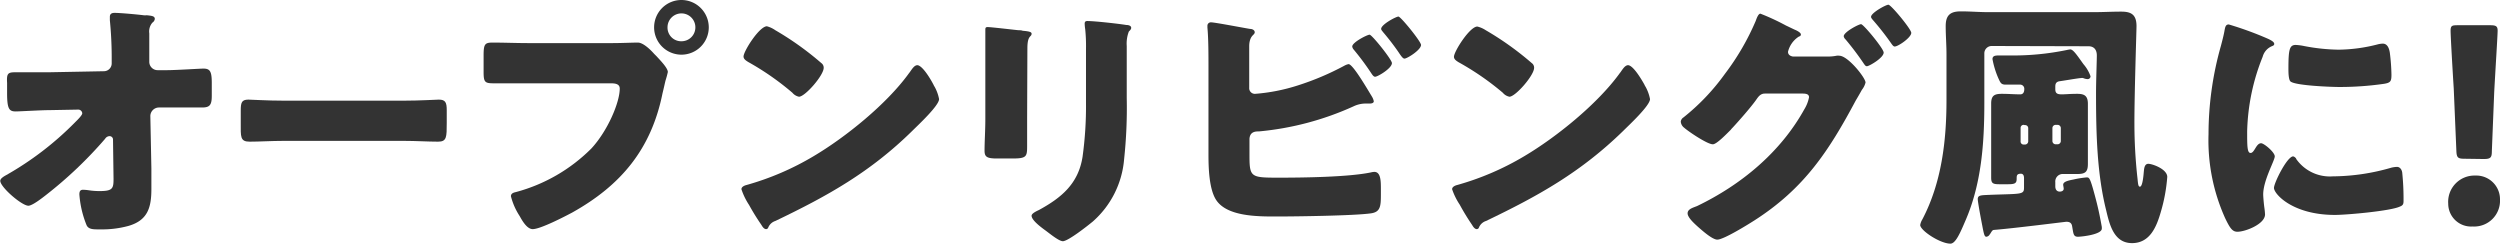<svg xmlns="http://www.w3.org/2000/svg" viewBox="0 0 380.48 37.11"><defs><style>.cls-1{fill:#333;}</style></defs><g id="レイヤー_2" data-name="レイヤー 2"><g id="レイヤー_1-2" data-name="レイヤー 1"><path class="cls-1" d="M15.8,10.84A1.19,1.19,0,0,0,17,9.64V9a58.09,58.09,0,0,0-.28-5.92c0-.2,0-.36,0-.52,0-.48.32-.6.72-.6.88,0,3.48.24,4.4.36a2,2,0,0,0,.48,0c.76.08,1.24.12,1.24.56a.78.78,0,0,1-.36.56,2.06,2.06,0,0,0-.48,1.64c0,1.32,0,2.6,0,3.88v.48A1.27,1.27,0,0,0,24,10.68h1.36c1.4,0,5.07-.24,5.59-.24,1,0,1.28.4,1.28,2.16v2c0,1.4-.32,1.76-1.48,1.76-.6,0-1.23,0-1.83,0-1.16,0-2.28,0-3.4,0H24.16a1.32,1.32,0,0,0-1.28,1.28l.16,8c0,1,0,2.08,0,3.12,0,2.83-.56,4.79-3.52,5.63a15.21,15.21,0,0,1-4.24.52H15c-.8,0-1.56,0-1.84-.68a15.39,15.39,0,0,1-1.08-4.63c0-.4.08-.72.56-.72a7.18,7.18,0,0,1,.88.08,10.91,10.91,0,0,0,1.64.12c2,0,2.12-.4,2.12-1.88l-.08-5.92a.52.52,0,0,0-.52-.56.82.82,0,0,0-.68.4A63,63,0,0,1,7,29.68c-.56.44-2.08,1.63-2.68,1.63-1,0-4.28-2.83-4.28-3.79,0-.36.56-.68.92-.88a47.5,47.5,0,0,0,10.44-8c.28-.28,1.12-1.08,1.12-1.4a.61.61,0,0,0-.6-.56l-4.32.08c-1.36,0-4.6.2-5.2.2-1,0-1.32-.36-1.32-2.8V12.64C1,11.24,1.16,11,2.28,11S4.36,11,5.4,11c.68,0,1.36,0,2,0Z"/><path class="cls-1" d="M61.52,15.32c2.36,0,4.91-.16,5.27-.16,1,0,1.2.44,1.2,1.6v1.92c0,2.2,0,2.88-1.32,2.88-1.56,0-3.4-.12-5.15-.12H43.12c-1.76,0-3.64.12-5.12.12s-1.36-.76-1.36-2.88V16.84c0-1.2.12-1.68,1.16-1.68.56,0,2.8.16,5.32.16Z"/><path class="cls-1" d="M93.28,6.56c1.24,0,3-.08,3.8-.08S99,7.56,99.56,8.2l.32.32c.63.68,1.76,1.84,1.76,2.44a13.4,13.4,0,0,1-.36,1.32c-.16.68-.28,1.24-.45,1.92-1.71,8.48-6.31,14-13.75,18.15-1.2.64-4.84,2.52-6,2.52-.88,0-1.6-1.28-2-2a9.91,9.91,0,0,1-1.32-3c0-.44.4-.56.76-.64A25.55,25.55,0,0,0,90,22.6c2.48-2.68,4.32-7,4.32-9.12,0-.72-.72-.8-1.36-.8H80.28c-1.72,0-3.4,0-5.12,0-1.36,0-1.56-.16-1.56-1.72V8.4c0-1.68.2-1.92,1.36-1.92,1.8,0,3.64.08,5.44.08Zm14.59-2.4A4.16,4.16,0,1,1,103.71,0,4.17,4.17,0,0,1,107.87,4.16Zm-6.28,0a2.08,2.08,0,0,0,2.12,2.12,2.11,2.11,0,0,0,2.12-2.12,2.12,2.12,0,0,0-4.24,0Z"/><path class="cls-1" d="M142,12.76c.08.12.12.28.24.44a6.36,6.36,0,0,1,.68,1.88c0,1-3.24,4-4.08,4.84C132.44,26.2,126,29.8,118,33.63a1.74,1.74,0,0,0-1.08,1,.35.35,0,0,1-.32.24c-.32,0-.56-.36-.72-.64A35.23,35.23,0,0,1,114,31.19a10.06,10.06,0,0,1-1.16-2.39c0-.36.44-.56.76-.64a42.12,42.12,0,0,0,10.24-4.4c4.92-2.92,11.08-7.92,14.43-12.52.08-.12.16-.2.24-.32.36-.52.68-1,1.12-1C140.43,10,141.67,12.12,142,12.76ZM118,4.6a45.67,45.67,0,0,1,7,5,.86.86,0,0,1,.36.72c0,1.16-2.84,4.4-3.76,4.4a1.74,1.74,0,0,1-1-.6,41.2,41.2,0,0,0-6.72-4.68c-.32-.2-.72-.44-.72-.84,0-.8,2.4-4.6,3.56-4.6A4.06,4.06,0,0,1,118,4.6Z"/><path class="cls-1" d="M156.32,18c0,1.44,0,2.84,0,4.24,0,1.56-.08,1.88-2.16,1.88h-2.48c-1.52,0-1.84-.28-1.84-1.2,0-1.32.12-3.08.12-4.8V9.68c0-1.32,0-2.68,0-4,0-.36,0-.84,0-1.16s.08-.4.36-.4c.52,0,3.88.4,4.68.48.24,0,.44,0,.64.08.88.08,1.36.16,1.36.44,0,.56-.64.16-.64,2.24Zm15.16-3.12a73.28,73.28,0,0,1-.4,9.36,14.17,14.17,0,0,1-4.76,9.47c-.72.6-3.76,3-4.56,3-.6,0-2-1.16-2.6-1.6S157,33.55,157,32.83c0-.36.8-.72,1.12-.87,3.44-1.88,6-4,6.64-8.12a56.45,56.45,0,0,0,.52-8.2V7.44a25.08,25.08,0,0,0-.12-3,6,6,0,0,1-.08-.84c0-.28.12-.4.4-.4,1.12,0,4.68.4,5.92.6.28,0,.76.08.76.44,0,.2-.16.36-.36.56A5.11,5.11,0,0,0,171.48,7Z"/><path class="cls-1" d="M190.16,23.2c0,3.76,0,3.84,4.4,3.84,3.68,0,10.64-.08,14.08-.8a2.34,2.34,0,0,1,.52-.08c1,0,1,1.44,1,2.64v.84c0,1.76-.08,2.63-1.52,2.83-2.48.36-11.52.48-14.4.48s-7.44,0-9.12-2.47c-1.12-1.64-1.2-5-1.2-7V10.12c0-1.72,0-4.24-.16-5.92V3.88a.52.52,0,0,1,.56-.48c.56,0,4.92.84,5.92,1,.32,0,.72.16.72.52,0,.16-.12.28-.28.44s-.56.6-.56,1.68v6.32a.86.86,0,0,0,.92.92A28.18,28.18,0,0,0,197.52,13a41.48,41.48,0,0,0,7.08-3,2.09,2.09,0,0,1,.64-.24c.6,0,2.44,3.08,3.52,4.88a2.32,2.32,0,0,1,.32.76c0,.32-.4.36-.64.36s-.56,0-.76,0a4.35,4.35,0,0,0-1.72.44A44.64,44.64,0,0,1,191.6,20c-.48,0-1.36,0-1.44,1.12ZM211.84,9.6c0,.8-2.16,2.08-2.56,2.08-.24,0-.44-.32-.6-.56A40,40,0,0,0,206,7.52a.89.89,0,0,1-.2-.44c0-.64,2.28-1.8,2.64-1.8S211.84,9.08,211.84,9.6Zm4.43-2.76c0,.76-2.11,2.08-2.52,2.08-.23,0-.47-.32-.92-1a37.53,37.53,0,0,0-2.31-3c-.12-.16-.32-.36-.32-.52,0-.68,2.28-1.88,2.63-1.88S216.27,6.32,216.27,6.84Z"/><path class="cls-1" d="M250.2,12.76c.08.12.12.28.24.44a6.36,6.36,0,0,1,.68,1.88c0,1-3.24,4-4.08,4.84-6.44,6.28-12.88,9.88-20.88,13.71a1.74,1.74,0,0,0-1.08,1,.35.35,0,0,1-.32.24c-.32,0-.56-.36-.72-.64a35.23,35.23,0,0,1-1.88-3.08A10.06,10.06,0,0,1,221,28.8c0-.36.44-.56.76-.64A42.12,42.12,0,0,0,232,23.76c4.92-2.92,11.08-7.92,14.44-12.52.08-.12.16-.2.24-.32.36-.52.68-1,1.12-1C248.6,10,249.84,12.12,250.2,12.76ZM226.12,4.6a45.67,45.67,0,0,1,7,5,.86.86,0,0,1,.36.72c0,1.16-2.84,4.4-3.76,4.4a1.74,1.74,0,0,1-1-.6A41.2,41.2,0,0,0,222,9.48c-.32-.2-.72-.44-.72-.84,0-.8,2.4-4.6,3.56-4.6A4.06,4.06,0,0,1,226.12,4.6Z"/><path class="cls-1" d="M278,8.6a6.5,6.5,0,0,0,1.52-.12,1.36,1.36,0,0,1,.4,0c1.32,0,4,3.36,4,4.08a3,3,0,0,1-.56,1.12c-.24.44-.56,1-.92,1.6C278.32,23,274.6,28.68,267,33.55c-1,.64-4.68,2.92-5.64,2.92-.76,0-2.32-1.4-3-2-.48-.44-1.52-1.36-1.52-2s.76-.84,1.44-1.11c6.72-3.24,12.68-8.16,16.32-14.72a5.51,5.51,0,0,0,.72-1.84c0-.52-.56-.56-1-.56h-5.72c-.68,0-1,.48-1.36,1-.8,1.12-2.56,3.12-3.52,4.16a3.27,3.27,0,0,0-.32.36c-.76.76-2.16,2.2-2.72,2.2-.84,0-3.68-1.92-4.36-2.52a1.29,1.29,0,0,1-.52-.92.86.86,0,0,1,.4-.64,33.18,33.18,0,0,0,6.32-6.64A37.78,37.78,0,0,0,267.2,3.2c.16-.44.4-1.12.72-1.12a34.09,34.09,0,0,1,3.88,1.8c.68.32,1.24.6,1.44.68s.84.4.84.68-.24.28-.36.36a3.81,3.81,0,0,0-1.6,2.28c0,.44.32.64.72.72ZM286.68,8c0,.8-2.2,2.08-2.56,2.08-.2,0-.32-.2-.44-.36A43,43,0,0,0,280.88,6a.85.85,0,0,1-.28-.48c0-.64,2.28-1.84,2.64-1.84S286.68,7.4,286.68,8ZM290.88,5c0,.72-2,2.08-2.52,2.08-.2,0-.36-.24-.48-.4A41.06,41.06,0,0,0,285,3c-.12-.16-.24-.28-.24-.44,0-.6,2.24-1.84,2.64-1.84S290.88,4.44,290.88,5Z"/><path class="cls-1" d="M303.08,7A1.12,1.12,0,0,0,302,8.16v7.52c0,6.16-.44,12.36-2.92,18-.8,1.88-1.48,3.4-2.24,3.4-1.56,0-4.6-2-4.6-2.84a2.42,2.42,0,0,1,.32-.84c2.92-5.55,3.68-11.91,3.68-18.15v-7c0-1.44-.12-2.84-.12-4.28,0-1.68.72-2.24,2.32-2.24,1.4,0,2.8.12,4.2.12h16c1.4,0,2.76-.08,4.16-.08s2.36.32,2.36,2.2c0,.72-.32,10.12-.32,14.76a76,76,0,0,0,.48,8.52c.08.84.12,1.16.36,1.16.44,0,.56-2,.6-2.36s.08-1.12.68-1.12,2.88.8,2.88,2a25.33,25.33,0,0,1-1,5.39c-.64,2.2-1.64,4.68-4.36,4.68s-3.4-2.72-3.92-4.92C319.16,26.52,319,20.52,319,14.2c0-1.88.12-4.92.12-5.76s-.4-1.4-1.28-1.4Zm-.24,28.63a.66.66,0,0,1-.52.4c-.28,0-.36-.24-.64-1.72-.36-1.84-.68-3.67-.68-4,0-.67.56-.59,2.12-.67,2.28-.08,3.48-.08,4.16-.2s.76-.36.76-.88V27.16c0-.2,0-.72-.48-.72-.64,0-.64.32-.64.76,0,.68-.24.84-1.32.84h-1.32c-1,0-1.24-.16-1.24-1v-8.6c0-.88,0-1.76,0-2.68,0-1.24.52-1.48,1.64-1.48,1,0,1.88.08,2.8.08.24,0,.6-.12.6-.8a.63.63,0,0,0-.68-.68c-.72,0-1.44,0-2.16,0s-.8-.32-1.12-1a13.21,13.21,0,0,1-.88-2.88c0-.52.44-.56,1-.56h1.56a40.52,40.52,0,0,0,8.8-.84,3.86,3.86,0,0,1,.48-.08c.44,0,1,.84,2,2.24a5.72,5.72,0,0,1,1.08,1.84.43.43,0,0,1-.48.44,1.88,1.88,0,0,1-.64-.16.78.78,0,0,0-.32,0c-.32,0-2.64.4-3.24.48s-.68.44-.68.84v.36c0,.64.28.8,1,.8.52,0,1.28-.08,2.32-.08s1.64.24,1.64,1.52c0,.88,0,1.76,0,2.64v3.88c0,.88,0,1.76,0,2.64,0,1.24-.44,1.52-1.6,1.52-.72,0-1.44,0-2.16,0a1.14,1.14,0,0,0-1.2,1.24v.64c0,.44.2.8.68.8.28,0,.6-.12.6-.44,0-.16-.08-.48-.08-.6,0-.48.76-.64,1.56-.8a15.16,15.16,0,0,1,2-.32c.4,0,.52,0,1.24,2.68.48,1.76.76,3.07,1.08,4.87,0,0,0,.16,0,.24,0,.92-3.12,1.24-3.64,1.24-.72,0-.68-.52-.88-1.6-.08-.52-.4-.68-.88-.68-.12,0-8,1-11,1.24C303.24,35,303.16,35.15,302.84,35.67ZM308,19a.46.46,0,0,0-.48.48v2A.46.46,0,0,0,308,22h.16a.5.5,0,0,0,.52-.48v-2a.47.47,0,0,0-.52-.48Zm4.88,0a.5.5,0,0,0-.52.48v2a.5.5,0,0,0,.52.48h.24a.5.5,0,0,0,.52-.48v-2a.5.5,0,0,0-.52-.48Z"/><path class="cls-1" d="M338,7c.2-.76.4-1.52.52-2.16s.16-1.12.68-1.12a51.68,51.68,0,0,1,5.92,2.16c.8.36,1,.6,1,.8s-.12.24-.28.32a2.42,2.42,0,0,0-1.48,1.64A32.21,32.21,0,0,0,342,20c0,2.2,0,3.28.52,3.28.28,0,.48-.32.68-.64s.48-.84.92-.84,2.08,1.36,2.08,2-1.76,3.64-1.76,5.8c0,.28.08,1.27.16,1.88a10.92,10.92,0,0,1,.12,1.15c0,1.48-3,2.64-4.2,2.64-.76,0-1.12-.52-1.84-2a28.76,28.76,0,0,1-2.56-12.83A49.16,49.16,0,0,1,338,7Zm11.44,17.16a6.25,6.25,0,0,0,5.6,2.68,32.45,32.45,0,0,0,8.76-1.28,4,4,0,0,1,1-.16c.52,0,.76.52.8.88a39.42,39.42,0,0,1,.2,4.16c0,.52,0,.79-.56,1-1.4.67-8.08,1.27-9.88,1.27-6.44,0-9.28-3.19-9.28-4.11,0-.76,2-4.8,2.92-4.8C349.2,23.84,349.36,24,349.48,24.16ZM349.4,6.84a8.11,8.11,0,0,1,1.24.16,29.21,29.21,0,0,0,5.28.56,24.55,24.55,0,0,0,5.92-.8,3.52,3.52,0,0,1,.8-.12c.76,0,1,.84,1.08,1.44a30.15,30.15,0,0,1,.24,3.28c0,1-.12,1.24-1.16,1.4a47.46,47.46,0,0,1-6.72.48c-1.2,0-6.72-.2-7.48-.84-.32-.28-.32-1.48-.32-1.92C348.28,7.52,348.44,6.84,349.4,6.84Z"/><path class="cls-1" d="M380.48,30.35a3.93,3.93,0,0,1-4.16,4.12A3.48,3.48,0,0,1,372.6,31a4,4,0,0,1,4.12-4.28A3.61,3.61,0,0,1,380.48,30.35Zm-5.4-6.19c-1,0-1.2-.16-1.24-1.2l-.4-9.48c-.16-2.48-.48-8-.48-8.8s.24-.84,1.12-.84H379c.88,0,1.12.16,1.12.84S379.76,11,379.6,14l-.36,9c0,1-.2,1.2-1.24,1.2Z"/></g></g></svg>